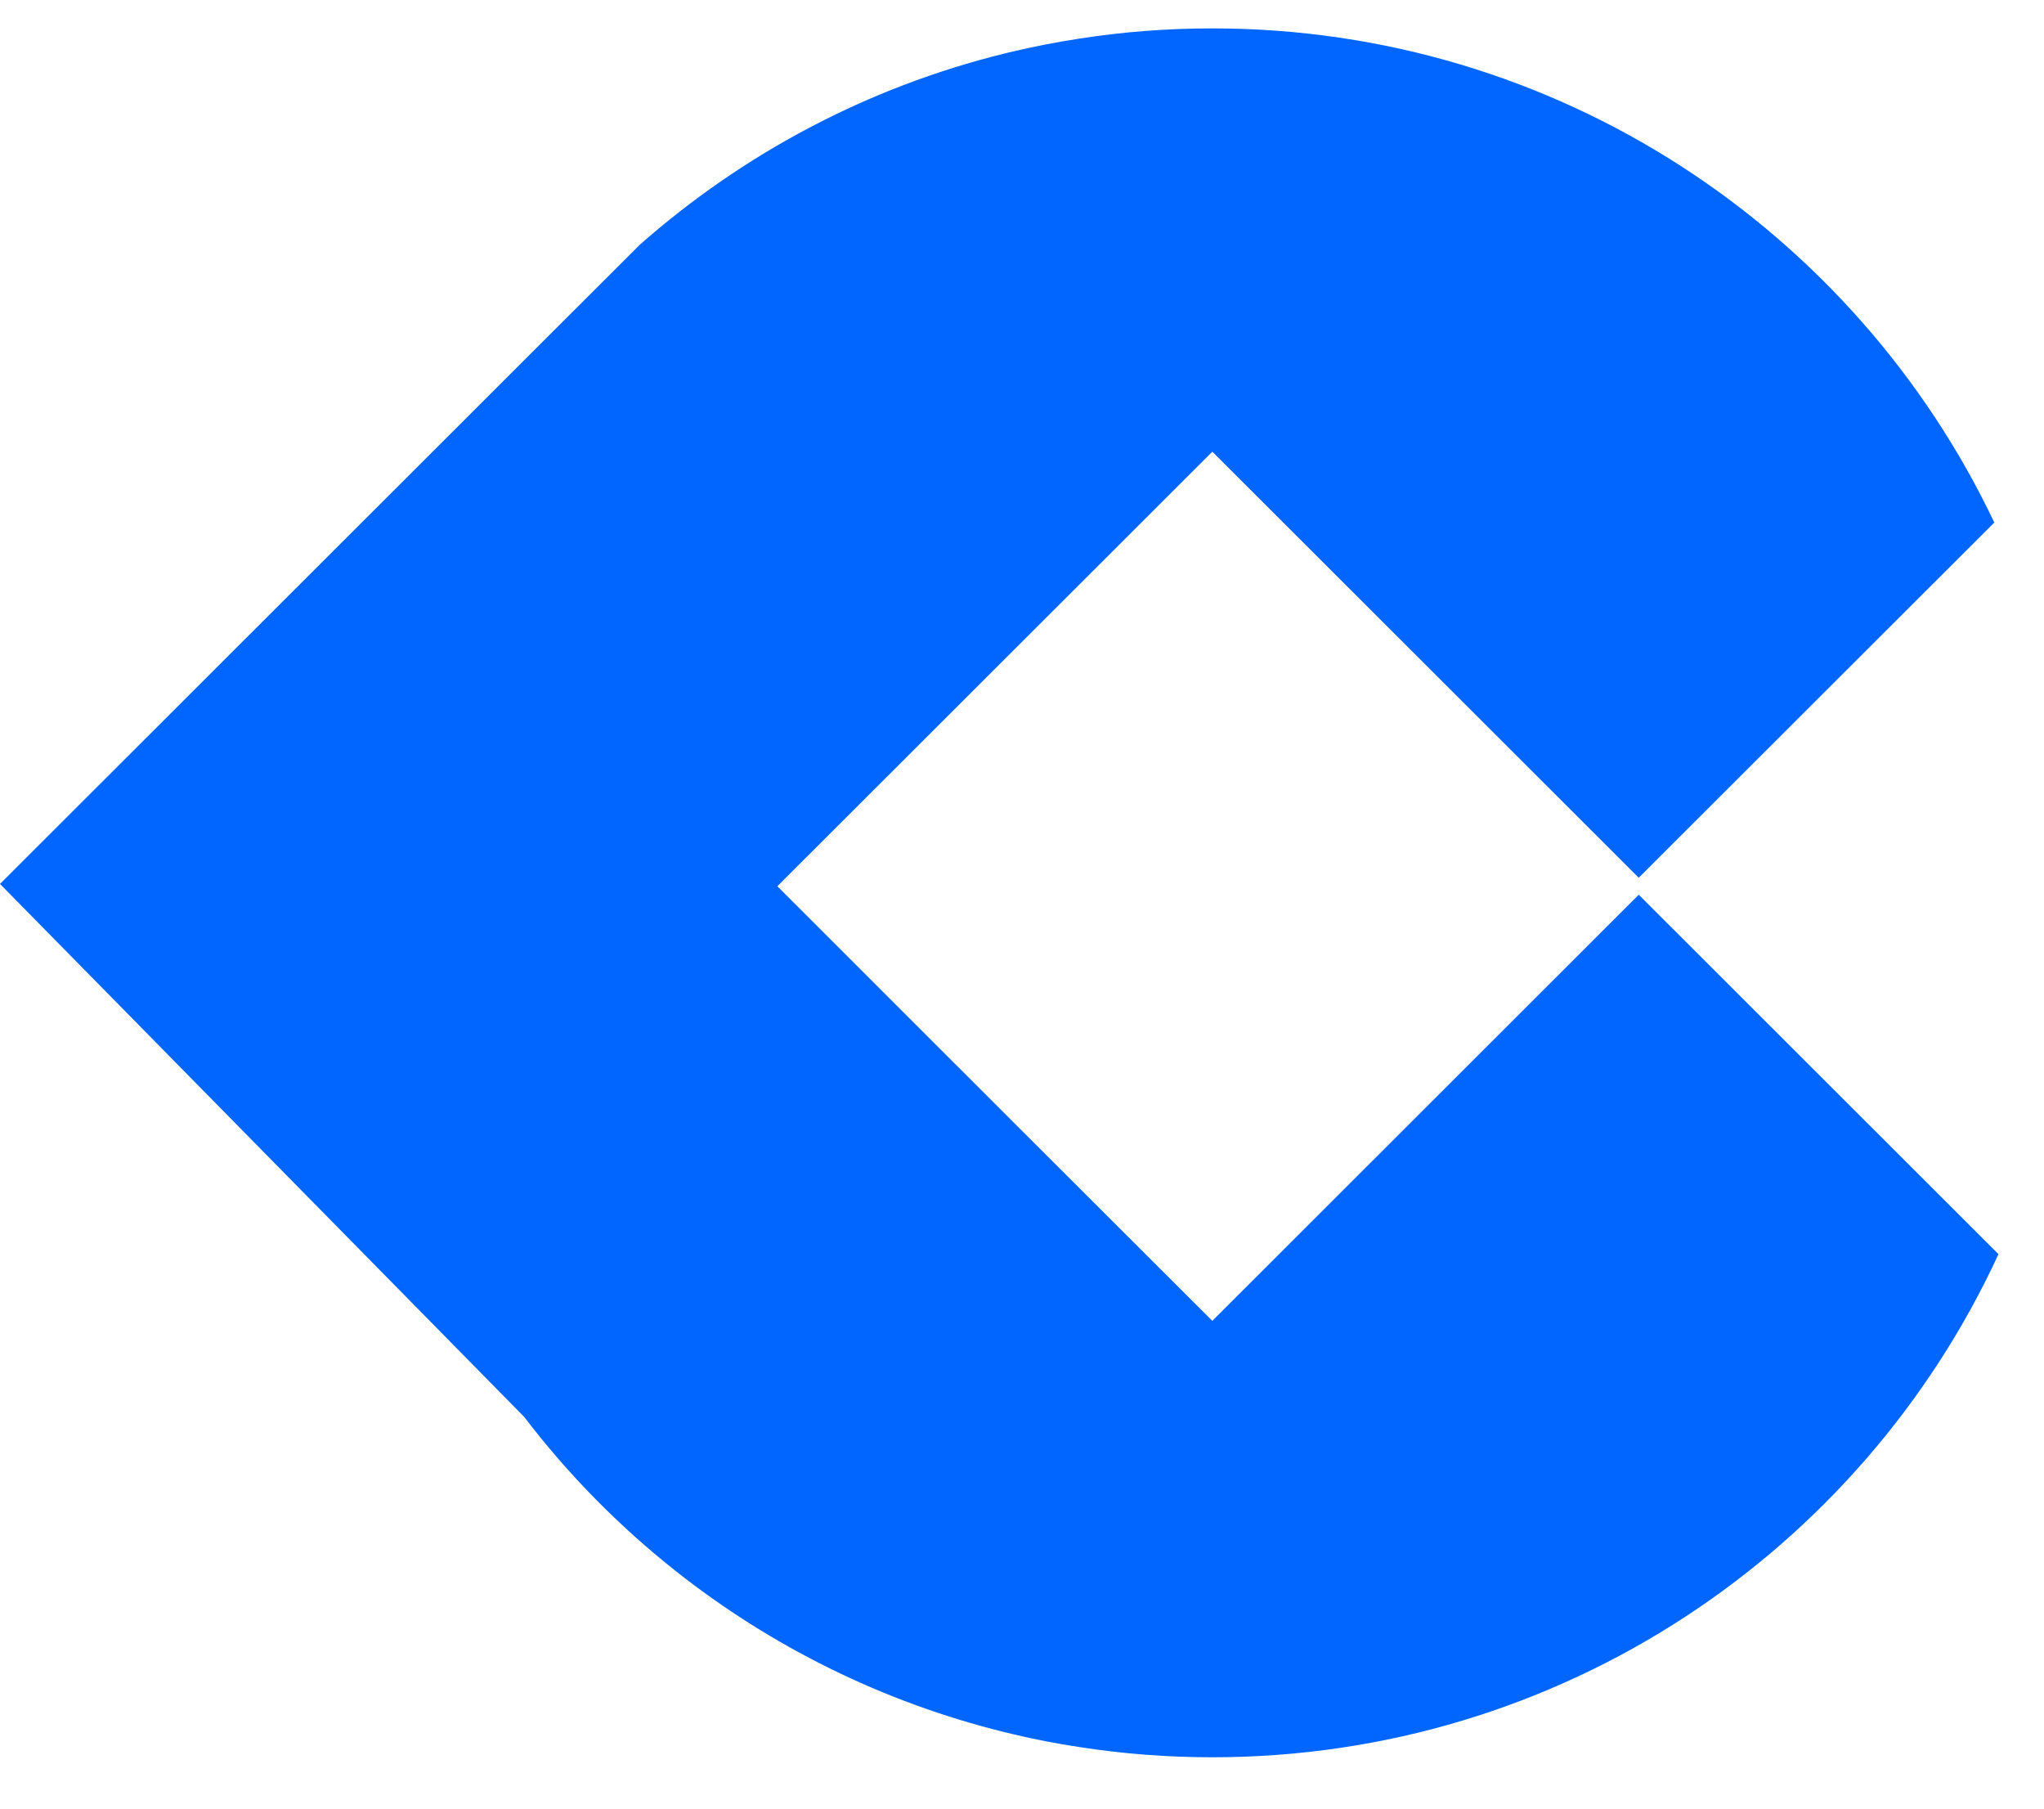 <svg width="26" height="23" viewBox="0 0 26 23" fill="none" xmlns="http://www.w3.org/2000/svg">
  <path d="M25.421 15.949C23.679 19.725 19.857 22.347 15.421 22.347C14.845 22.347 14.28 22.303 13.729 22.217C13.443 22.174 13.161 22.119 12.883 22.053C12.847 22.044 12.812 22.036 12.776 22.027C11.226 21.645 9.806 20.936 8.593 19.977C7.873 19.407 7.226 18.75 6.669 18.02L0 11.241L7.167 4.082L8.14 3.111C9.446 1.959 11.029 1.111 12.776 0.681C12.812 0.672 12.847 0.664 12.883 0.655C13.161 0.59 13.443 0.535 13.729 0.491C14.28 0.405 14.845 0.361 15.421 0.361C19.812 0.361 23.602 2.93 25.368 6.645L20.845 11.162L15.421 5.744L13.729 7.434L12.883 8.279L9.888 11.27L12.883 14.263L15.421 16.797L20.845 11.378L25.421 15.949Z" fill="#0066FF"/>
</svg>
